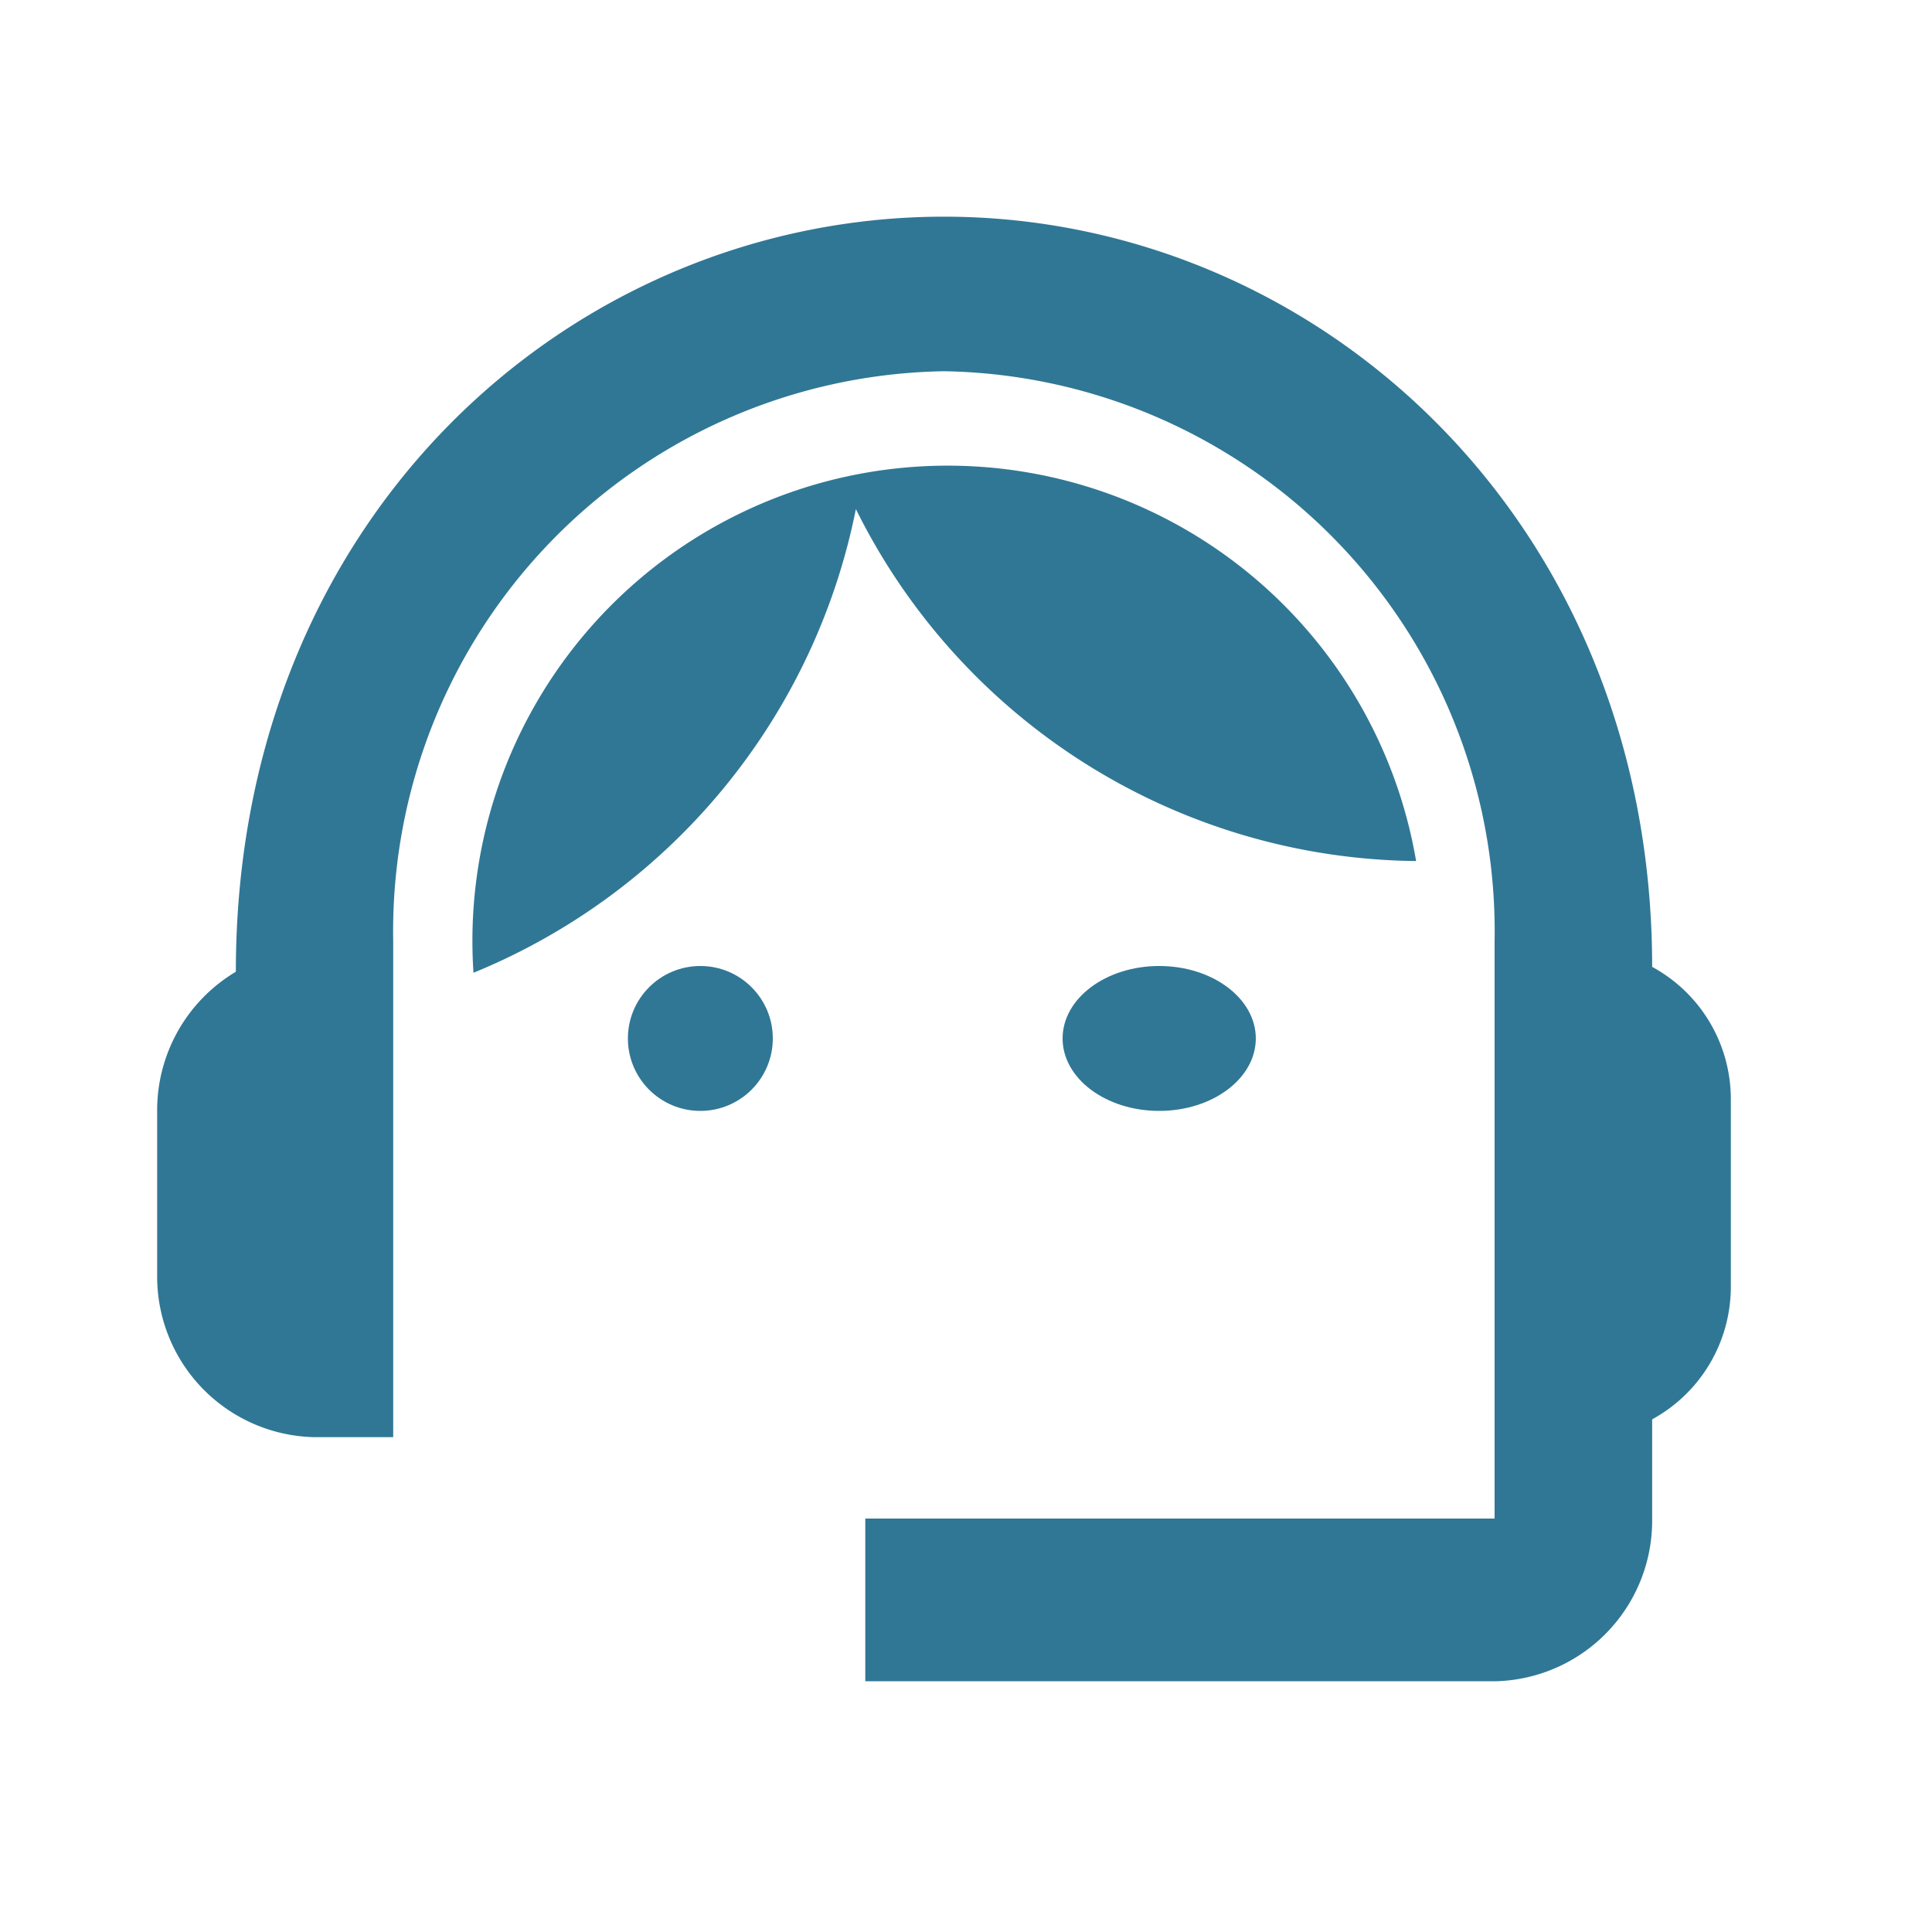 <svg xmlns="http://www.w3.org/2000/svg" width="40" height="40" viewBox="0 0 40 40">
  <g id="support_agent_black_24dp" transform="translate(-0.003 -0.5)">
    <g id="Gruppe_392" data-name="Gruppe 392" transform="translate(0.003 0.5)">
      <rect id="Rechteck_72" data-name="Rechteck 72" width="40" height="40" transform="translate(0)" fill="none"/>
    </g>
    <g id="Gruppe_394" data-name="Gruppe 394" transform="translate(3.257 4.986)">
      <g id="Gruppe_393" data-name="Gruppe 393">
        <path id="Pfad_393" data-name="Pfad 393" d="M32.952,18.532C32.952,9.284,26.012,3,18.29,3,10.65,3,3.629,9.149,3.629,18.633A3.335,3.335,0,0,0,2,21.531V24.9a3.325,3.325,0,0,0,3.258,3.369H6.887V17.993A11.594,11.594,0,0,1,18.29,6.2a11.594,11.594,0,0,1,11.4,11.792V29.954H16.661v3.369H29.694a3.325,3.325,0,0,0,3.258-3.369V27.9a3.128,3.128,0,0,0,1.629-2.763V21.261A3.115,3.115,0,0,0,32.952,18.532Z" transform="translate(-2 -3)" fill="#307795"/>
        <circle id="Ellipse_45" data-name="Ellipse 45" cx="1.5" cy="1.5" r="1.5" transform="translate(9.746 15.514)" fill="#307795"/>
        <ellipse id="Ellipse_46" data-name="Ellipse 46" cx="2" cy="1.5" rx="2" ry="1.5" transform="translate(18.746 15.514)" fill="#307795"/>
        <path id="Pfad_394" data-name="Pfad 394" d="M25.545,14.194A9.839,9.839,0,0,0,6.029,16.507a13.154,13.154,0,0,0,7.917-9.6A13.093,13.093,0,0,0,25.545,14.194Z" transform="translate(0.52 -0.853)" fill="#307795"/>
      </g>
    </g>
  </g>
</svg>
